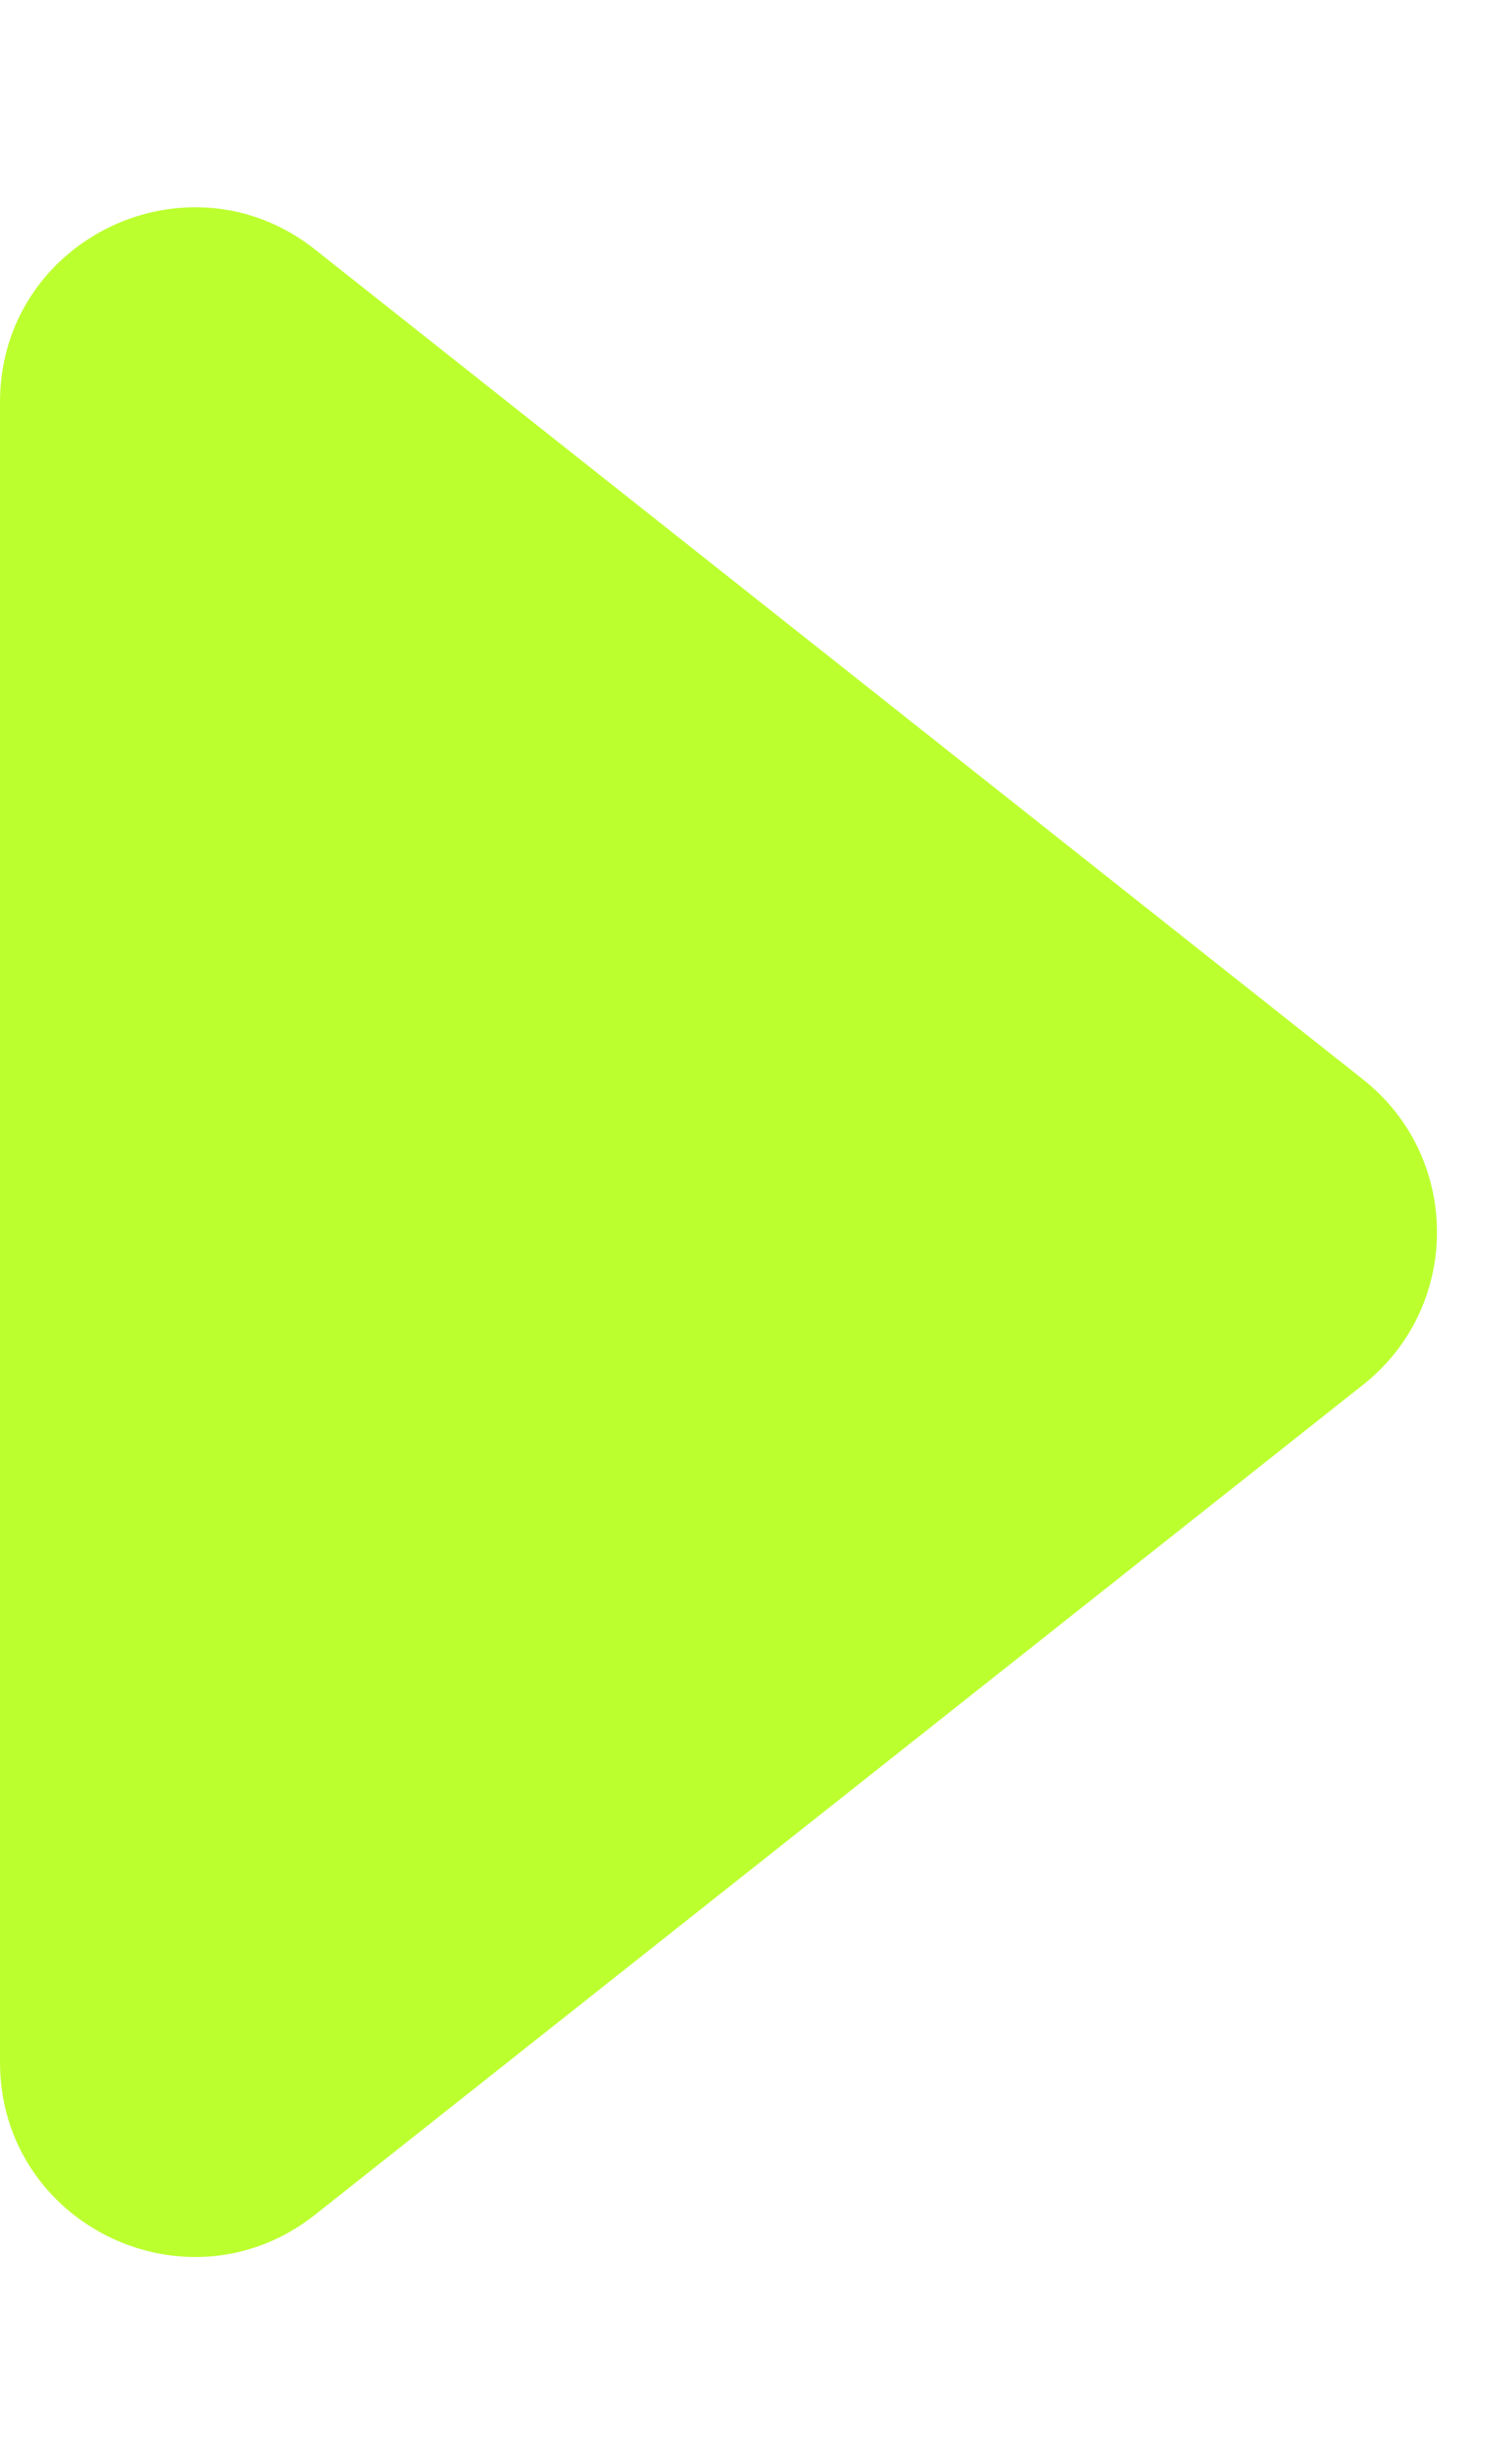 <svg width="23" height="38" viewBox="0 0 23 38" fill="none" xmlns="http://www.w3.org/2000/svg">
<path d="M21.029 16.648C22.546 17.849 22.546 20.151 21.029 21.352L4.862 34.151C2.895 35.708 1.17723e-07 34.307 1.97686e-07 31.799L1.01368e-06 6.201C1.09364e-06 3.693 2.895 2.292 4.862 3.849L21.029 16.648Z" fill="#BCFF2F"/>
</svg>
